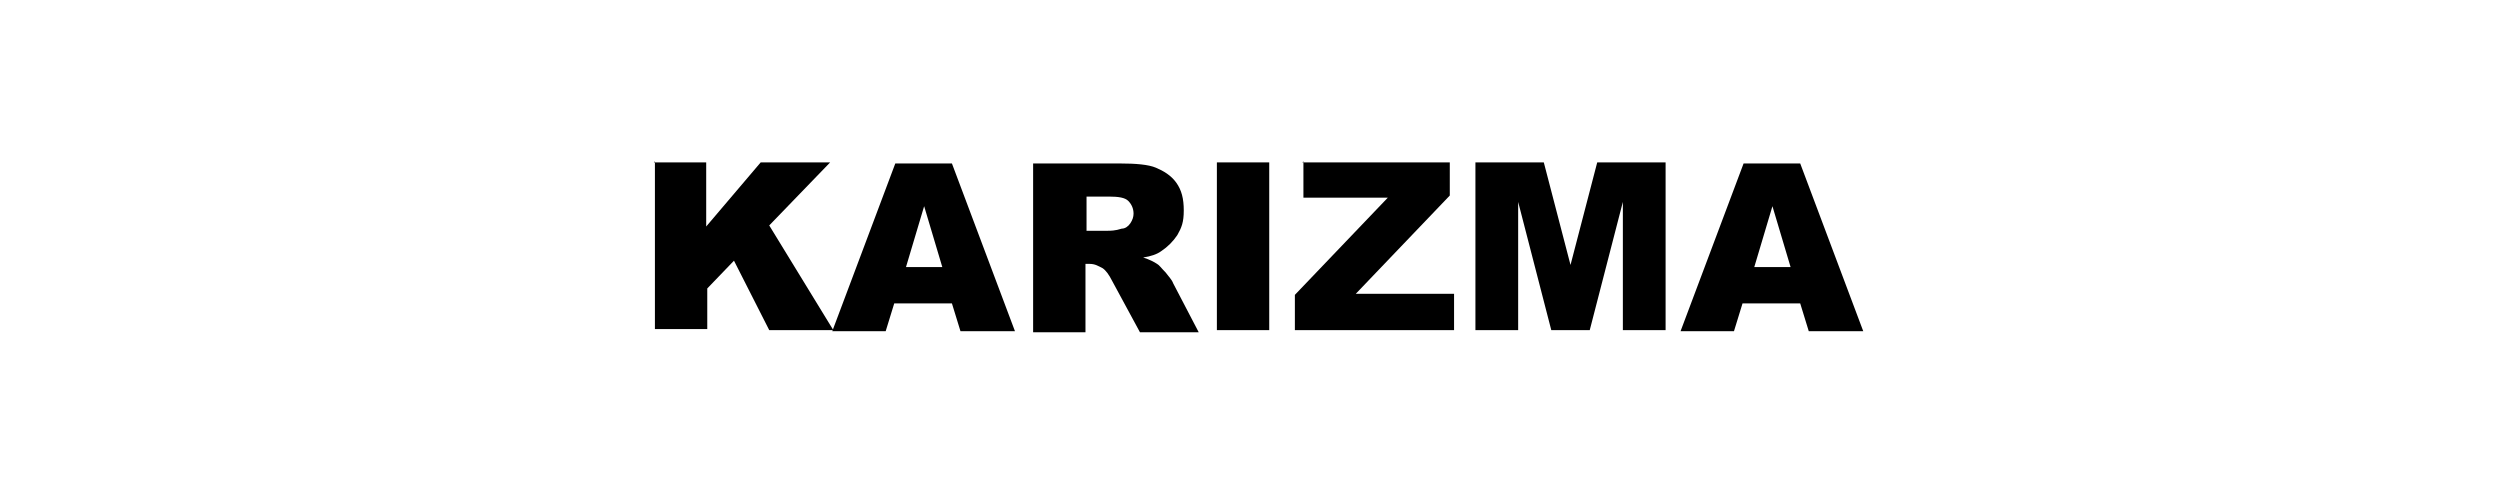 <?xml version="1.0" encoding="UTF-8"?>
<svg xmlns="http://www.w3.org/2000/svg" version="1.1" viewBox="0 0 234 46">
  <defs>
    <style>
      .cls-1 {
        fill: none;
      }
    </style>
  </defs>
  <!-- Generator: Adobe Illustrator 28.7.1, SVG Export Plug-In . SVG Version: 1.2.0 Build 142)  -->
  <g>
    <g id="Layer_1">
      <rect id="Rectangle_3359" class="cls-1" y="0" width="234" height="46"/>
      <g>
        <path d="M61.2,15.2h4.9v6l5.1-6h6.5l-5.7,5.9,6,9.8h-6l-3.3-6.5-2.5,2.6v3.8h-4.9v-15.7Z"/>
        <path d="M89.2,28.4h-5.5l-.8,2.6h-5l5.9-15.7h5.3l5.9,15.7h-5.1l-.8-2.6ZM88.2,25l-1.7-5.7-1.7,5.7h3.5Z"/>
        <path d="M96.7,31v-15.7h8.1c1.5,0,2.7.1,3.4.4s1.4.7,1.9,1.4c.5.7.7,1.5.7,2.6s-.2,1.6-.6,2.3c-.4.6-.9,1.1-1.5,1.5-.4.3-1,.5-1.7.6.6.2,1,.4,1.3.6.2.1.4.4.8.8.3.4.6.7.7,1l2.4,4.6h-5.5l-2.6-4.8c-.3-.6-.6-1-.9-1.2-.4-.2-.7-.4-1.2-.4h-.4v6.4h-4.9ZM101.6,21.6h2.1c.2,0,.7,0,1.3-.2.3,0,.6-.2.8-.5.2-.3.3-.6.3-.9,0-.5-.2-.9-.5-1.2-.3-.3-.9-.4-1.8-.4h-2.1v3.2Z"/>
        <path d="M113.9,15.2h4.9v15.7h-4.9v-15.7Z"/>
        <path d="M121.9,15.2h13.8v3.1l-8.8,9.2h9.2v3.4h-14.9v-3.3l8.7-9.1h-7.9v-3.4Z"/>
        <path d="M138.1,15.2h6.4l2.5,9.6,2.5-9.6h6.4v15.7h-4v-12l-3.1,12h-3.6l-3.1-12v12h-4v-15.7Z"/>
        <path d="M168.6,28.4h-5.5l-.8,2.6h-5l5.9-15.7h5.3l5.9,15.7h-5.1l-.8-2.6ZM167.6,25l-1.7-5.7-1.7,5.7h3.5Z"/>
      </g>
    </g>
  </g>
</svg>